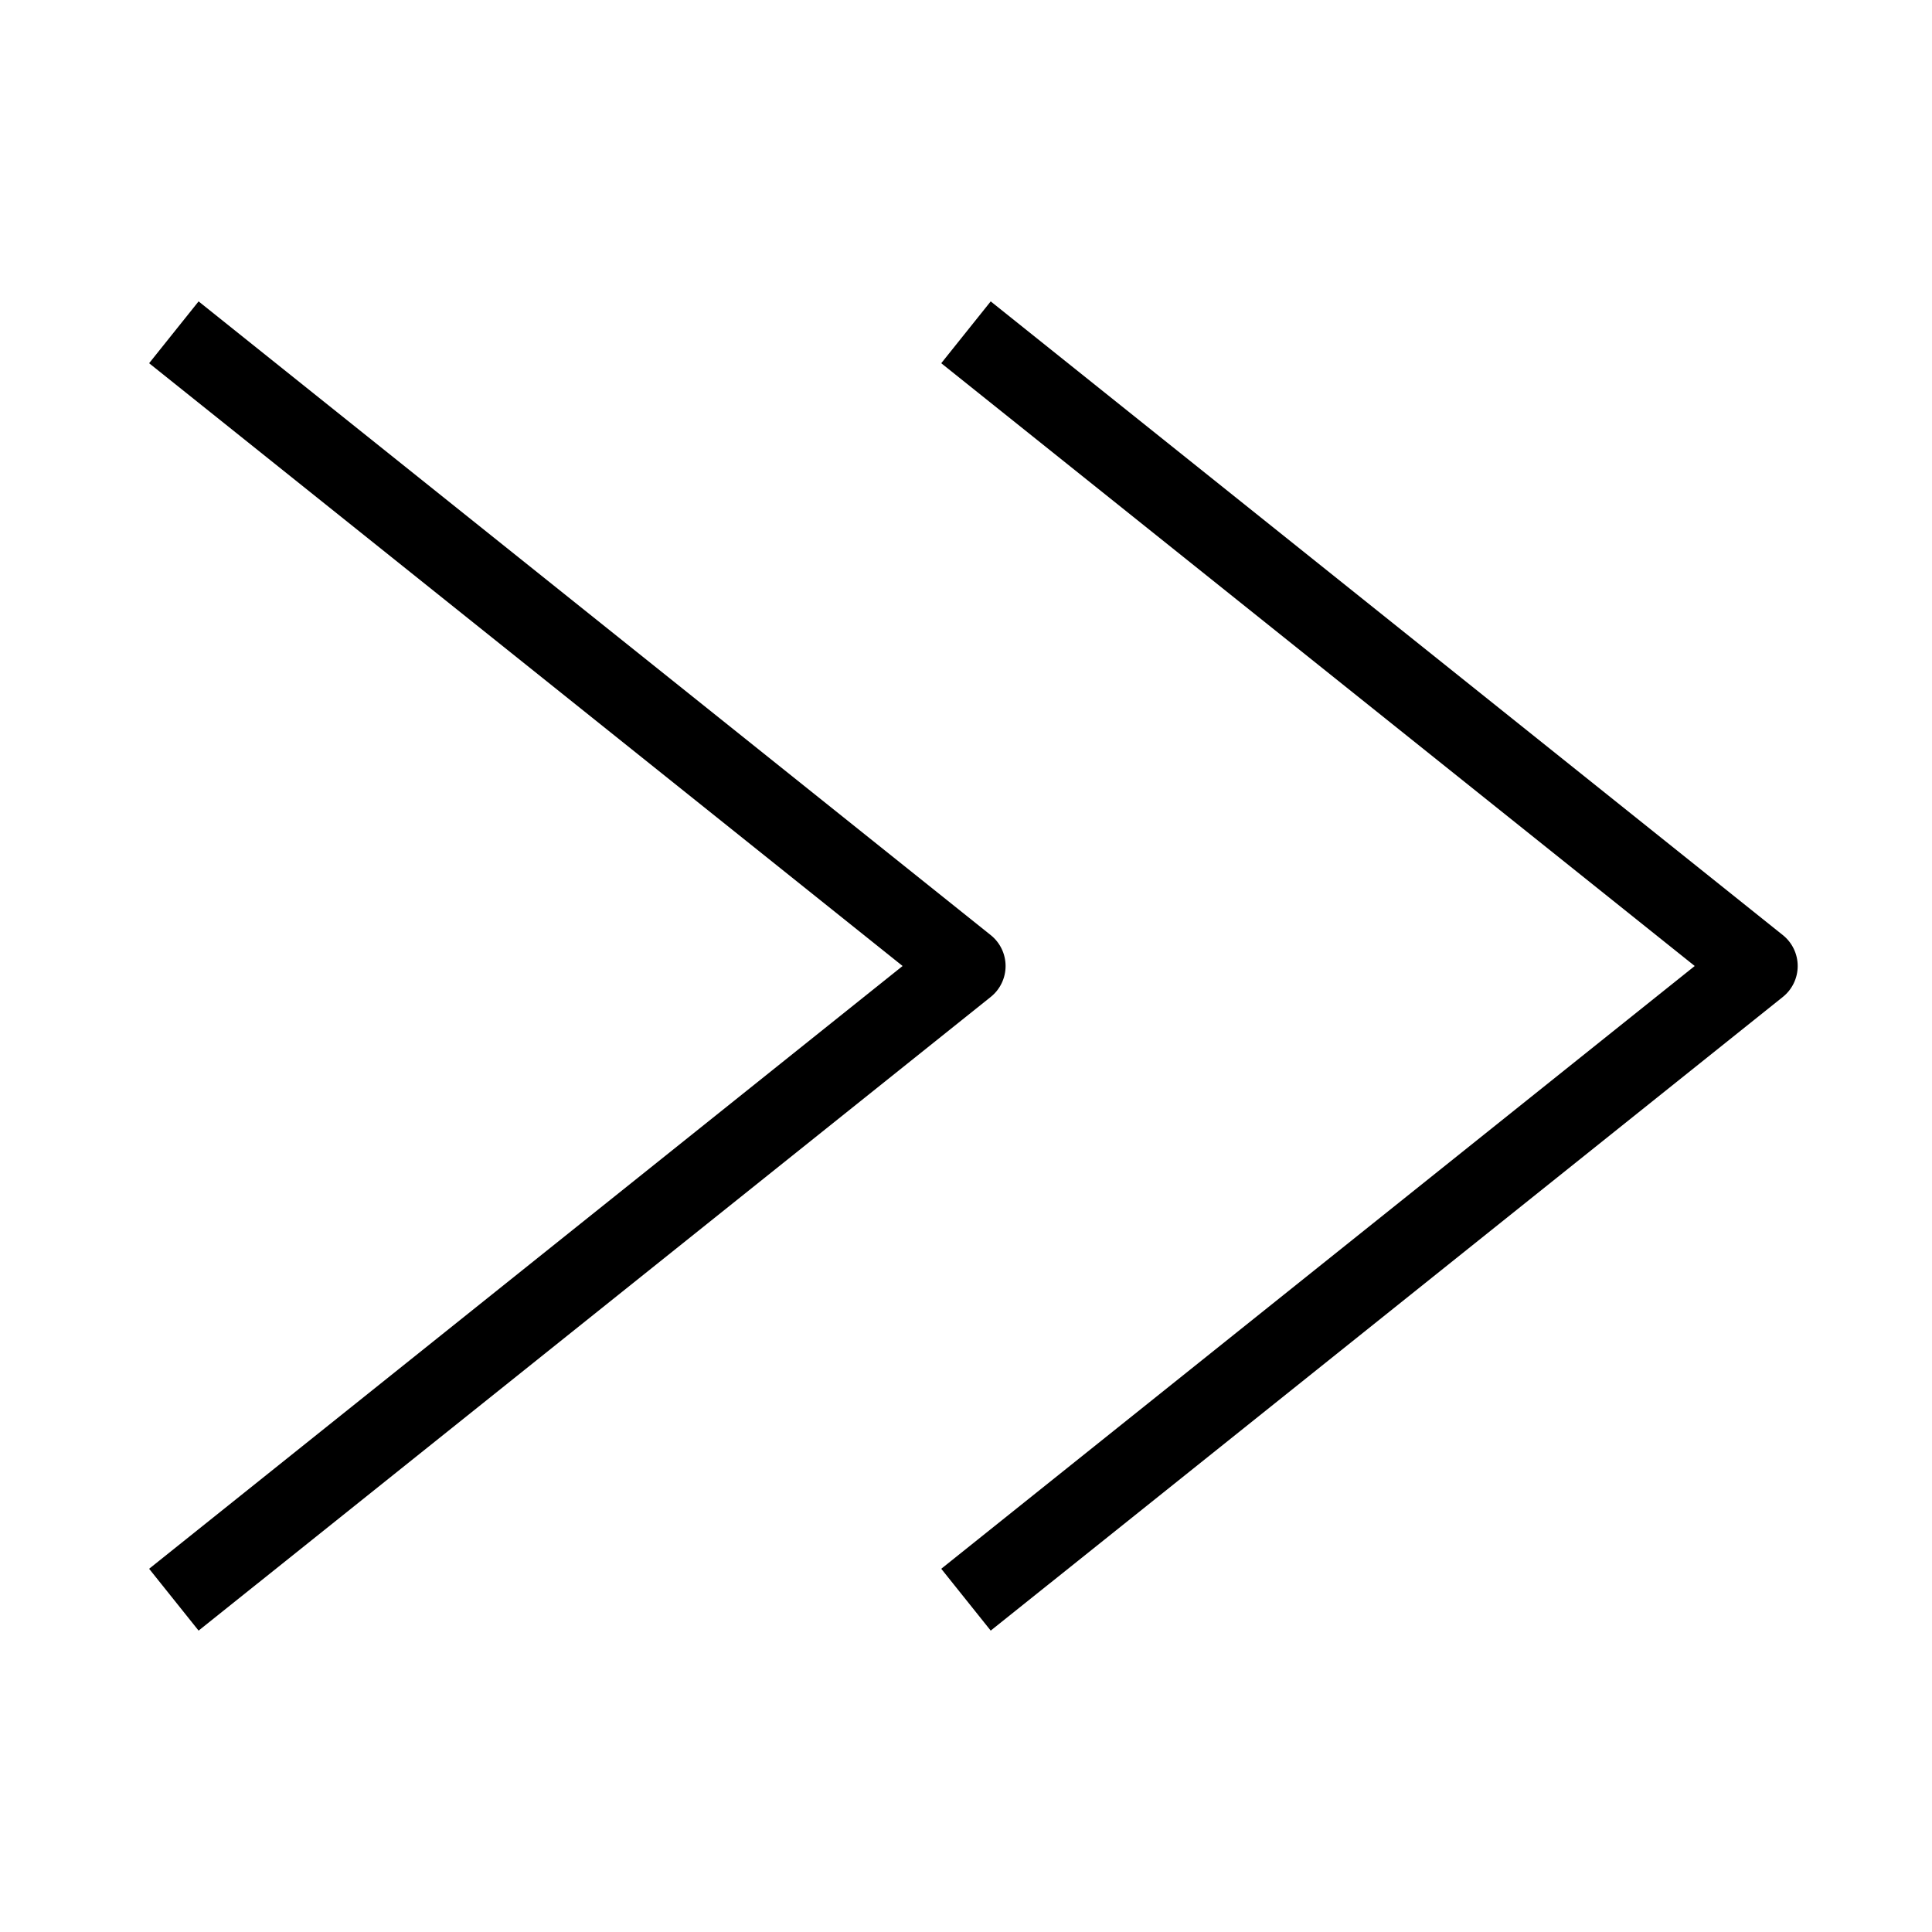 <?xml version="1.0" encoding="UTF-8"?>
<!-- Uploaded to: SVG Find, www.svgrepo.com, Generator: SVG Find Mixer Tools -->
<svg fill="#000000" width="800px" height="800px" version="1.1" viewBox="144 144 512 512" xmlns="http://www.w3.org/2000/svg">
 <g fill-rule="evenodd">
  <path d="m196.63 223.87 209.92 167.94c2.492 1.988 3.941 5.004 3.941 8.195 0 3.188-1.449 6.203-3.941 8.195l-209.92 167.93-13.113-16.391 199.68-159.74-199.68-159.74z"/>
  <path d="m406.55 223.87 209.92 167.94c2.488 1.988 3.938 5.004 3.938 8.195 0 3.188-1.449 6.203-3.938 8.195l-209.92 167.93-13.113-16.391 199.68-159.74-199.68-159.74z"/>
 </g>
</svg>